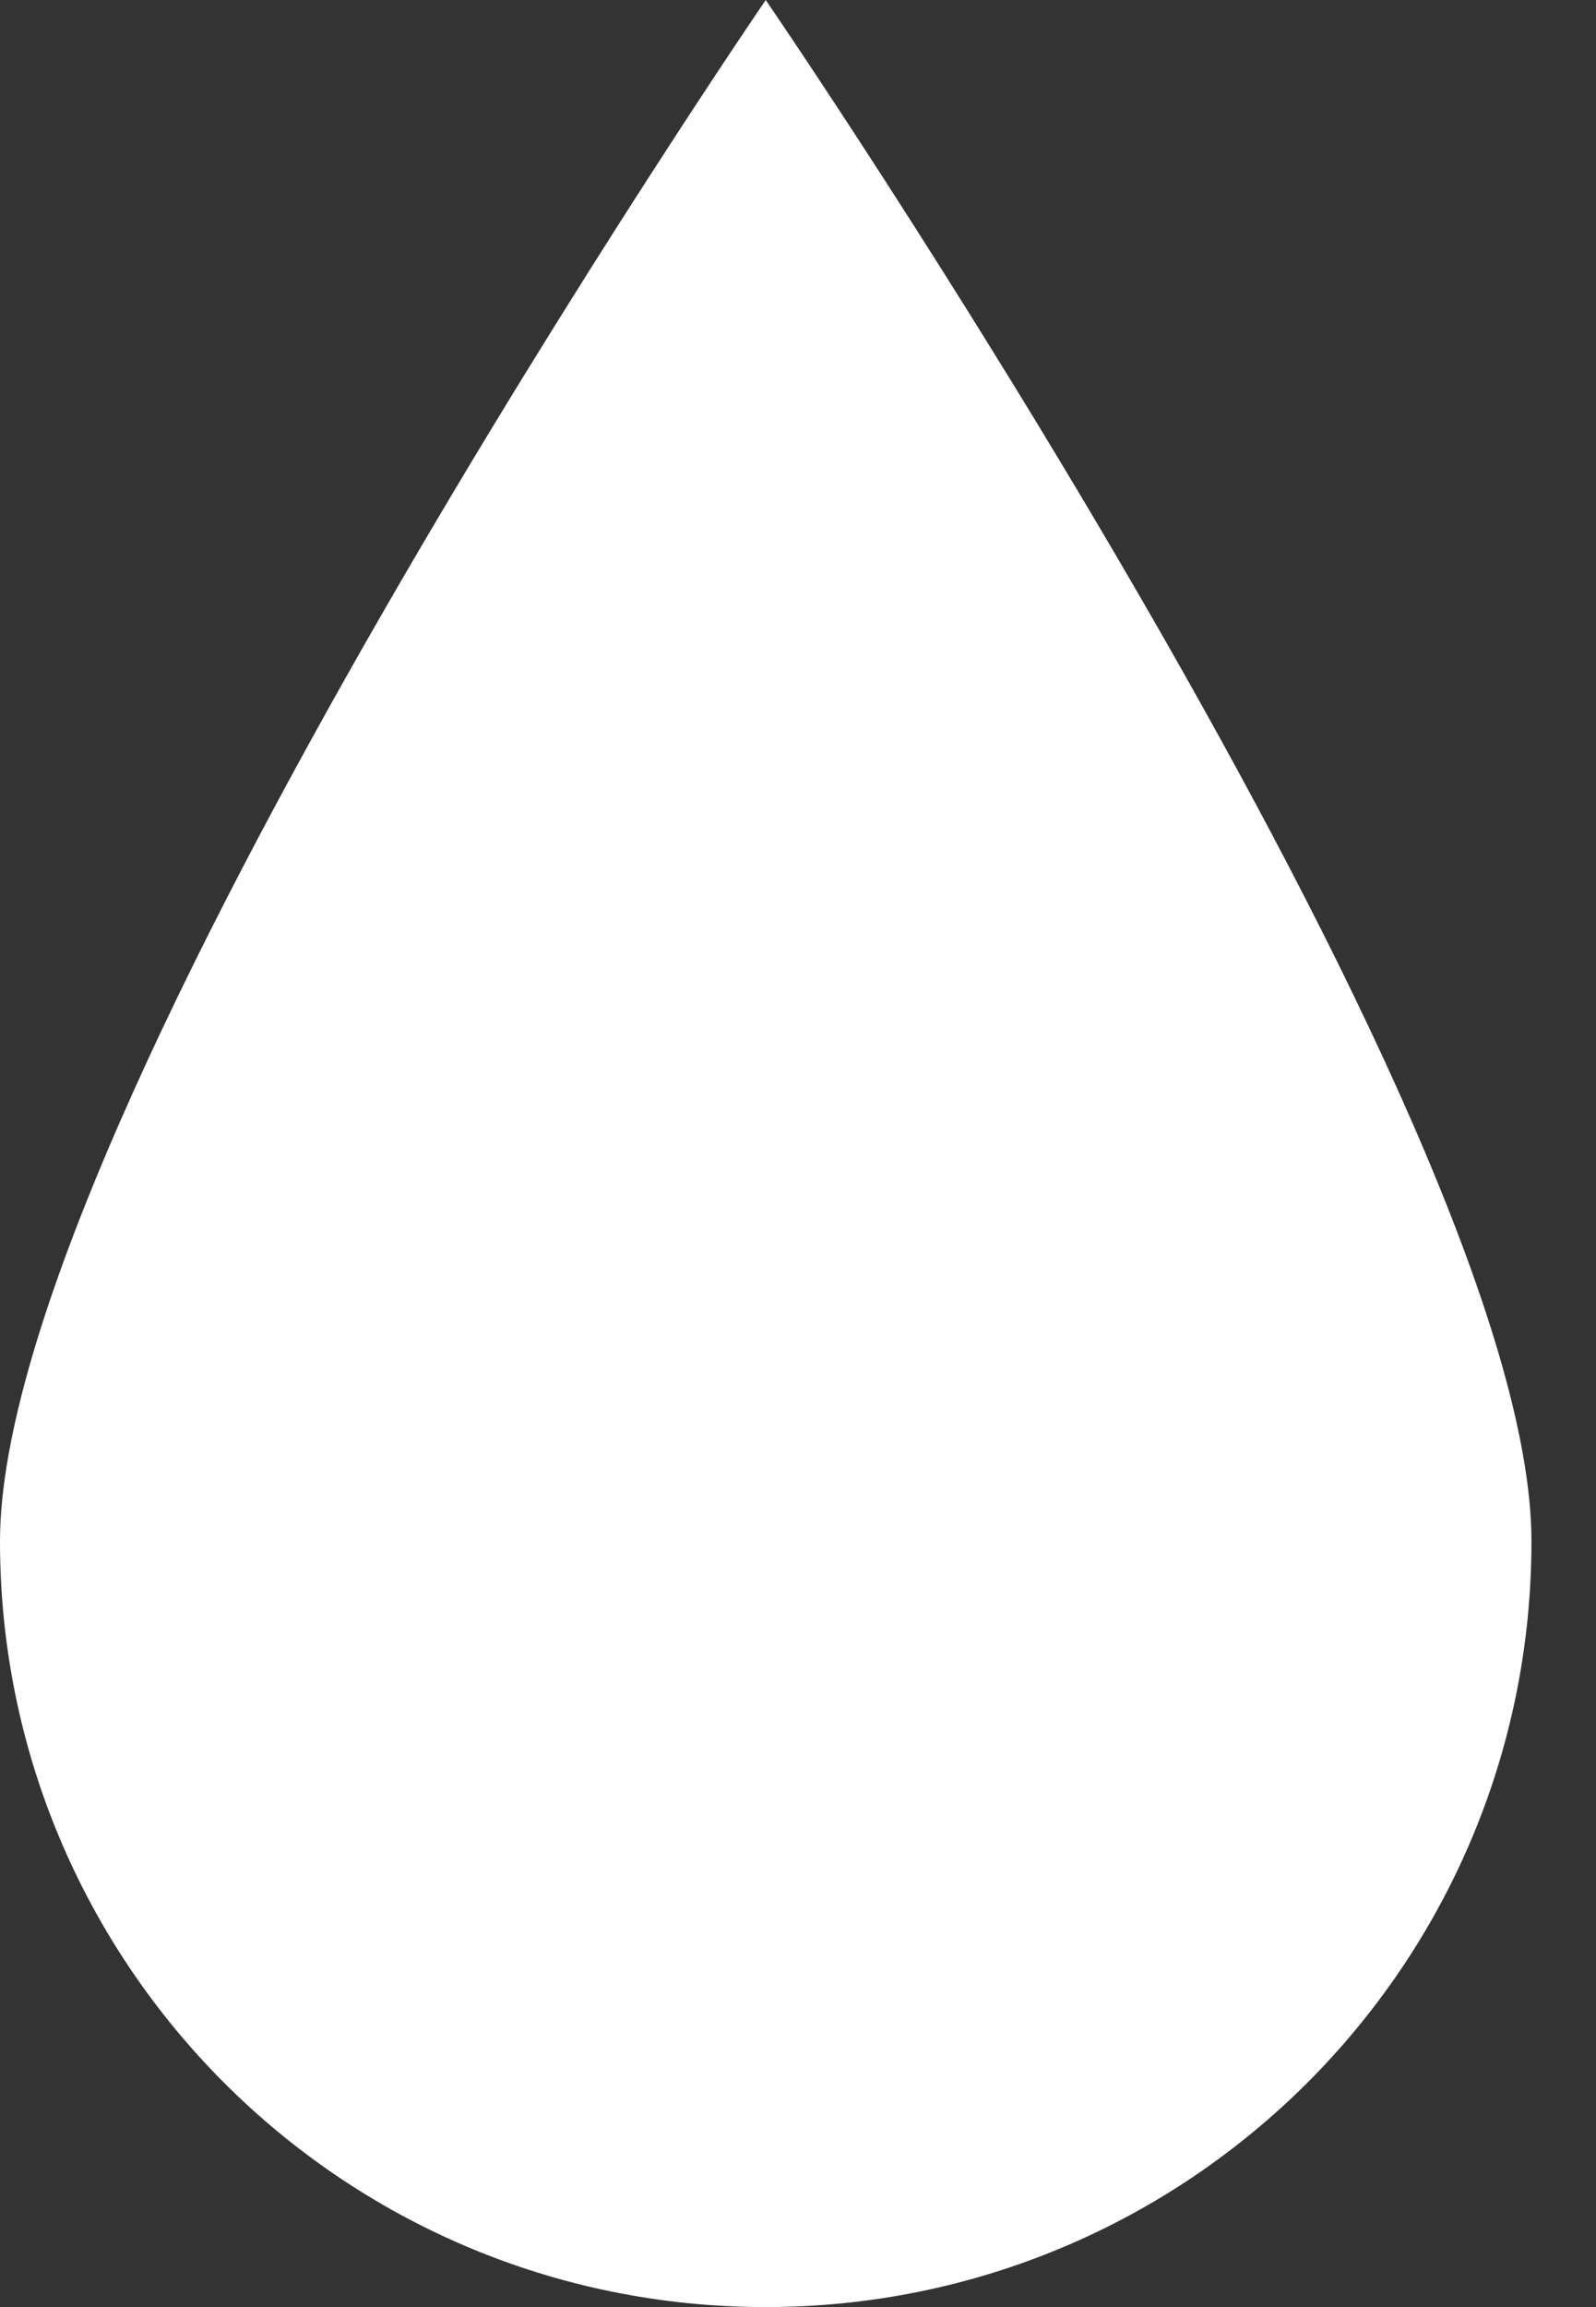 <svg width="18" height="26" viewBox="0 0 18 26" fill="none" xmlns="http://www.w3.org/2000/svg">
<rect x="0" y="0" width="18" height="26" fill="#333333" stroke="none"/>
<path d="M0 17.37C0 22.125 3.85 26 8.636 26C13.394 26 17.272 22.152 17.272 17.37C17.272 12.588 8.636 0 8.636 0C8.636 0 0 12.615 0 17.37Z" fill="white"/>
</svg>
